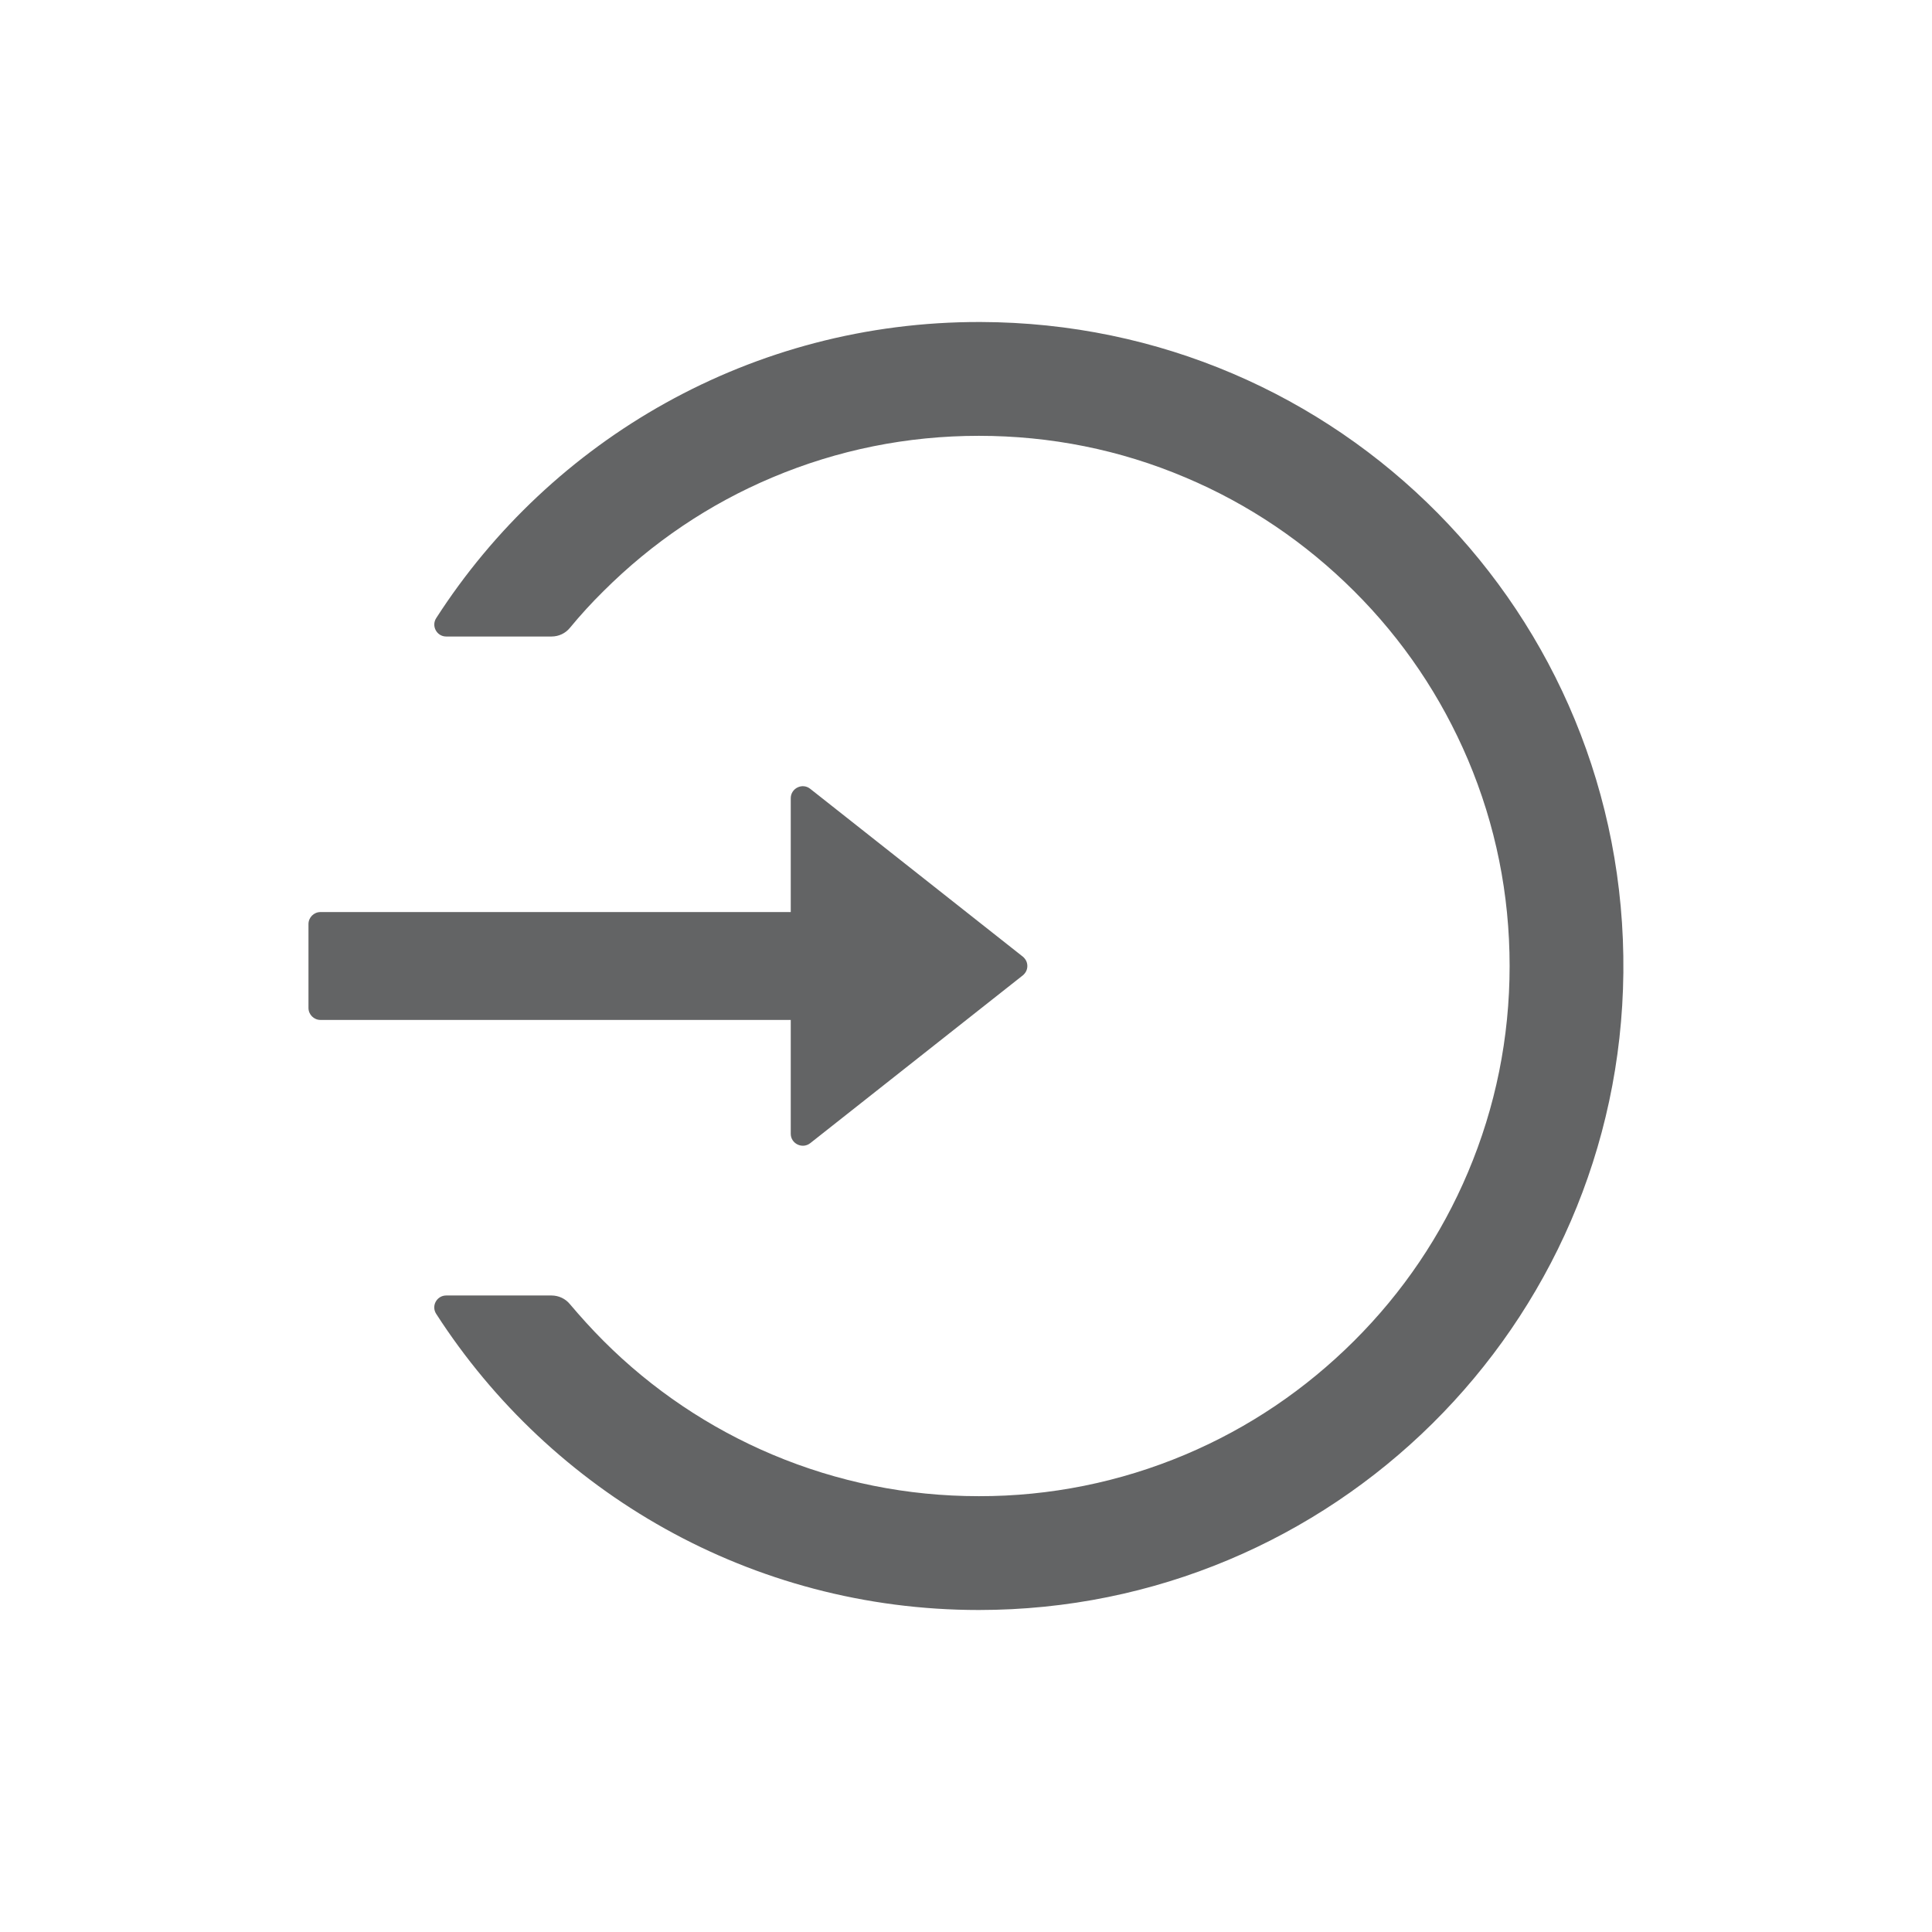 <svg width="24" height="24" viewBox="0 0 24 24" fill="none" xmlns="http://www.w3.org/2000/svg">
<path d="M12.18 4C9.342 3.993 6.846 5.46 5.419 7.678C5.355 7.777 5.426 7.907 5.543 7.907H6.851C6.94 7.907 7.024 7.868 7.08 7.799C7.21 7.641 7.35 7.488 7.497 7.343C8.103 6.739 8.808 6.262 9.594 5.931C10.405 5.589 11.268 5.414 12.159 5.414C13.05 5.414 13.914 5.587 14.725 5.931C15.51 6.262 16.215 6.739 16.821 7.343C17.428 7.948 17.902 8.653 18.235 9.436C18.579 10.248 18.753 11.109 18.753 12C18.753 12.891 18.578 13.753 18.235 14.564C17.904 15.347 17.428 16.052 16.821 16.657C16.215 17.261 15.51 17.738 14.725 18.069C13.913 18.412 13.04 18.588 12.159 18.586C11.268 18.586 10.405 18.411 9.594 18.069C8.81 17.738 8.098 17.259 7.497 16.657C7.35 16.51 7.212 16.357 7.08 16.201C7.024 16.132 6.939 16.093 6.851 16.093H5.543C5.426 16.093 5.354 16.223 5.419 16.322C6.844 18.534 9.329 20 12.159 20C16.553 20 20.122 16.463 20.166 12.082C20.211 7.63 16.637 4.011 12.18 4ZM9.823 14.084V12.67H3.981C3.899 12.67 3.832 12.603 3.832 12.521V11.479C3.832 11.397 3.899 11.33 3.981 11.33H9.823V9.916C9.823 9.792 9.968 9.721 10.065 9.799L12.705 11.883C12.722 11.897 12.737 11.915 12.747 11.935C12.757 11.955 12.762 11.977 12.762 12C12.762 12.023 12.757 12.045 12.747 12.065C12.737 12.085 12.722 12.103 12.705 12.117L10.065 14.201C9.968 14.277 9.823 14.208 9.823 14.084Z" fill="#636465"/>
</svg>
